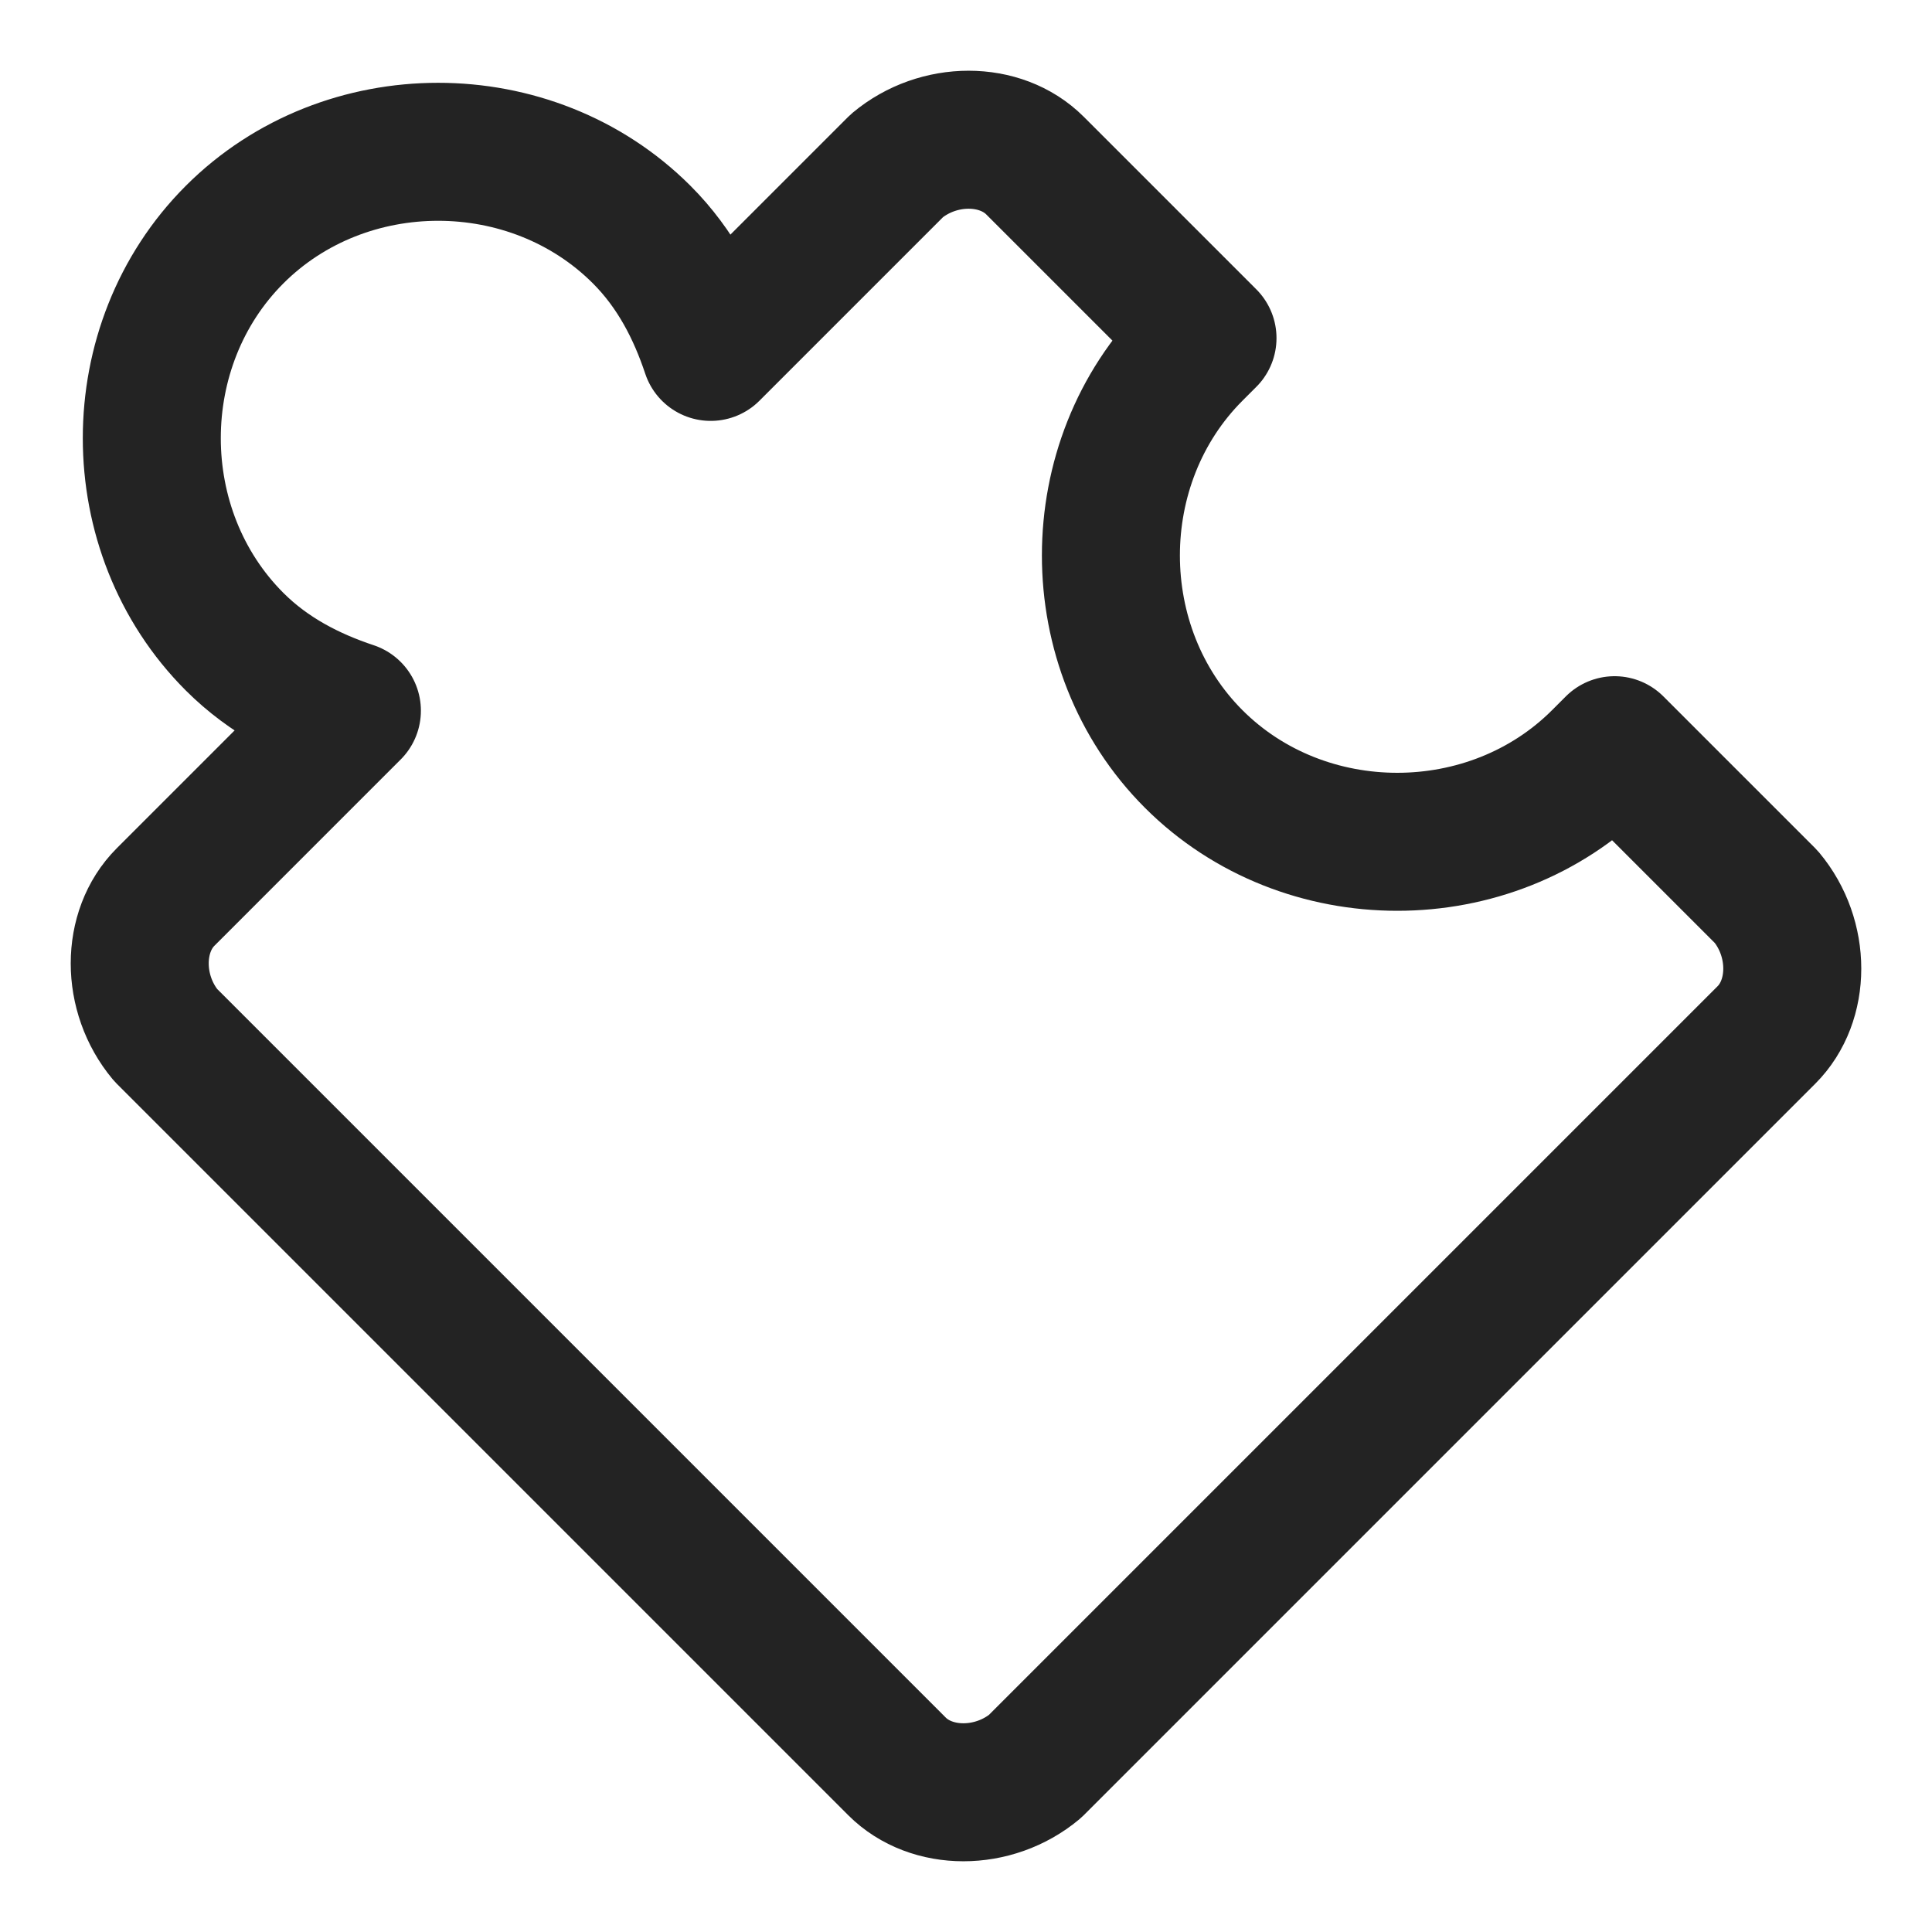 <?xml version="1.0" encoding="UTF-8"?>
<!-- Generator: Adobe Illustrator 27.8.0, SVG Export Plug-In . SVG Version: 6.00 Build 0)  -->
<svg xmlns="http://www.w3.org/2000/svg" xmlns:xlink="http://www.w3.org/1999/xlink" version="1.1" id="Capa_1" x="0px" y="0px" viewBox="0 0 28 28" style="enable-background:new 0 0 28 28;" xml:space="preserve">
<style type="text/css">
	.st0{fill:none;stroke:#232323;stroke-width:2;stroke-linecap:round;stroke-linejoin:round;stroke-miterlimit:10;}
	.st1{fill:none;stroke:#232323;stroke-width:1.983;stroke-linecap:round;stroke-linejoin:round;stroke-miterlimit:10;}
	.st2{fill:#232323;}
	.st3{fill:none;stroke:#232323;stroke-width:2;stroke-linecap:round;stroke-miterlimit:10;}
	.st4{fill:none;stroke:#232323;stroke-width:2.298;stroke-linecap:round;stroke-linejoin:round;stroke-miterlimit:10;}
	.st5{fill:#FFFFFF;}
	.st6{fill-rule:evenodd;clip-rule:evenodd;fill:#232323;}
	.st7{clip-path:url(#SVGID_00000045590697322719982380000000552623399537374108_);}
	.st8{fill:none;stroke:#232323;stroke-width:1.904;stroke-linecap:round;stroke-linejoin:round;stroke-miterlimit:10;}
	.st9{fill:none;stroke:#232323;stroke-width:1.951;stroke-linecap:round;stroke-linejoin:round;stroke-miterlimit:10;}
	.st10{fill:none;stroke:#232323;stroke-width:1.932;stroke-linecap:round;stroke-linejoin:round;stroke-miterlimit:10;}
	.st11{fill:none;stroke:#232323;stroke-width:1.783;stroke-linecap:round;stroke-linejoin:round;stroke-miterlimit:10;}
	.st12{fill:none;stroke:#232323;stroke-width:1.574;stroke-linecap:round;stroke-linejoin:round;stroke-miterlimit:10;}
	.st13{clip-path:url(#SVGID_00000150807130676902237990000010427712139571219077_);}
	.st14{clip-path:url(#SVGID_00000094576659066542577640000016379721262122366083_);}
	.st15{clip-path:url(#SVGID_00000017496957174648755820000015467723064408287630_);}
	.st16{fill:none;stroke:#232323;stroke-width:2;stroke-miterlimit:10;}
	
		.st17{fill-rule:evenodd;clip-rule:evenodd;fill:none;stroke:#232323;stroke-width:2;stroke-linecap:round;stroke-linejoin:round;stroke-miterlimit:10;}
	.st18{fill:none;stroke:#232323;stroke-width:2.054;stroke-miterlimit:10;}
	.st19{stroke:#000000;stroke-width:0.75;stroke-linecap:round;stroke-linejoin:round;stroke-miterlimit:10;}
</style>
<g>
	<path class="st0" d="M17.3,5.1C17.4,5,17.4,5,17.5,4.9L15,2.4c-0.5-0.5-1.4-0.5-2,0l-2.7,2.7c-0.2-0.6-0.5-1.2-1-1.7   C7.7,1.8,5,1.8,3.4,3.4C1.8,5,1.8,7.7,3.4,9.3c0.5,0.5,1.1,0.8,1.7,1L2.4,13c-0.5,0.5-0.5,1.4,0,2L13,25.6c0.5,0.5,1.4,0.5,2,0   L25.6,15c0.5-0.5,0.5-1.4,0-2l-2.2-2.2c-0.1,0.1-0.1,0.1-0.2,0.2c-1.6,1.6-4.3,1.6-5.9,0C15.7,9.4,15.7,6.7,17.3,5.1z"></path>
</g>
</svg>
